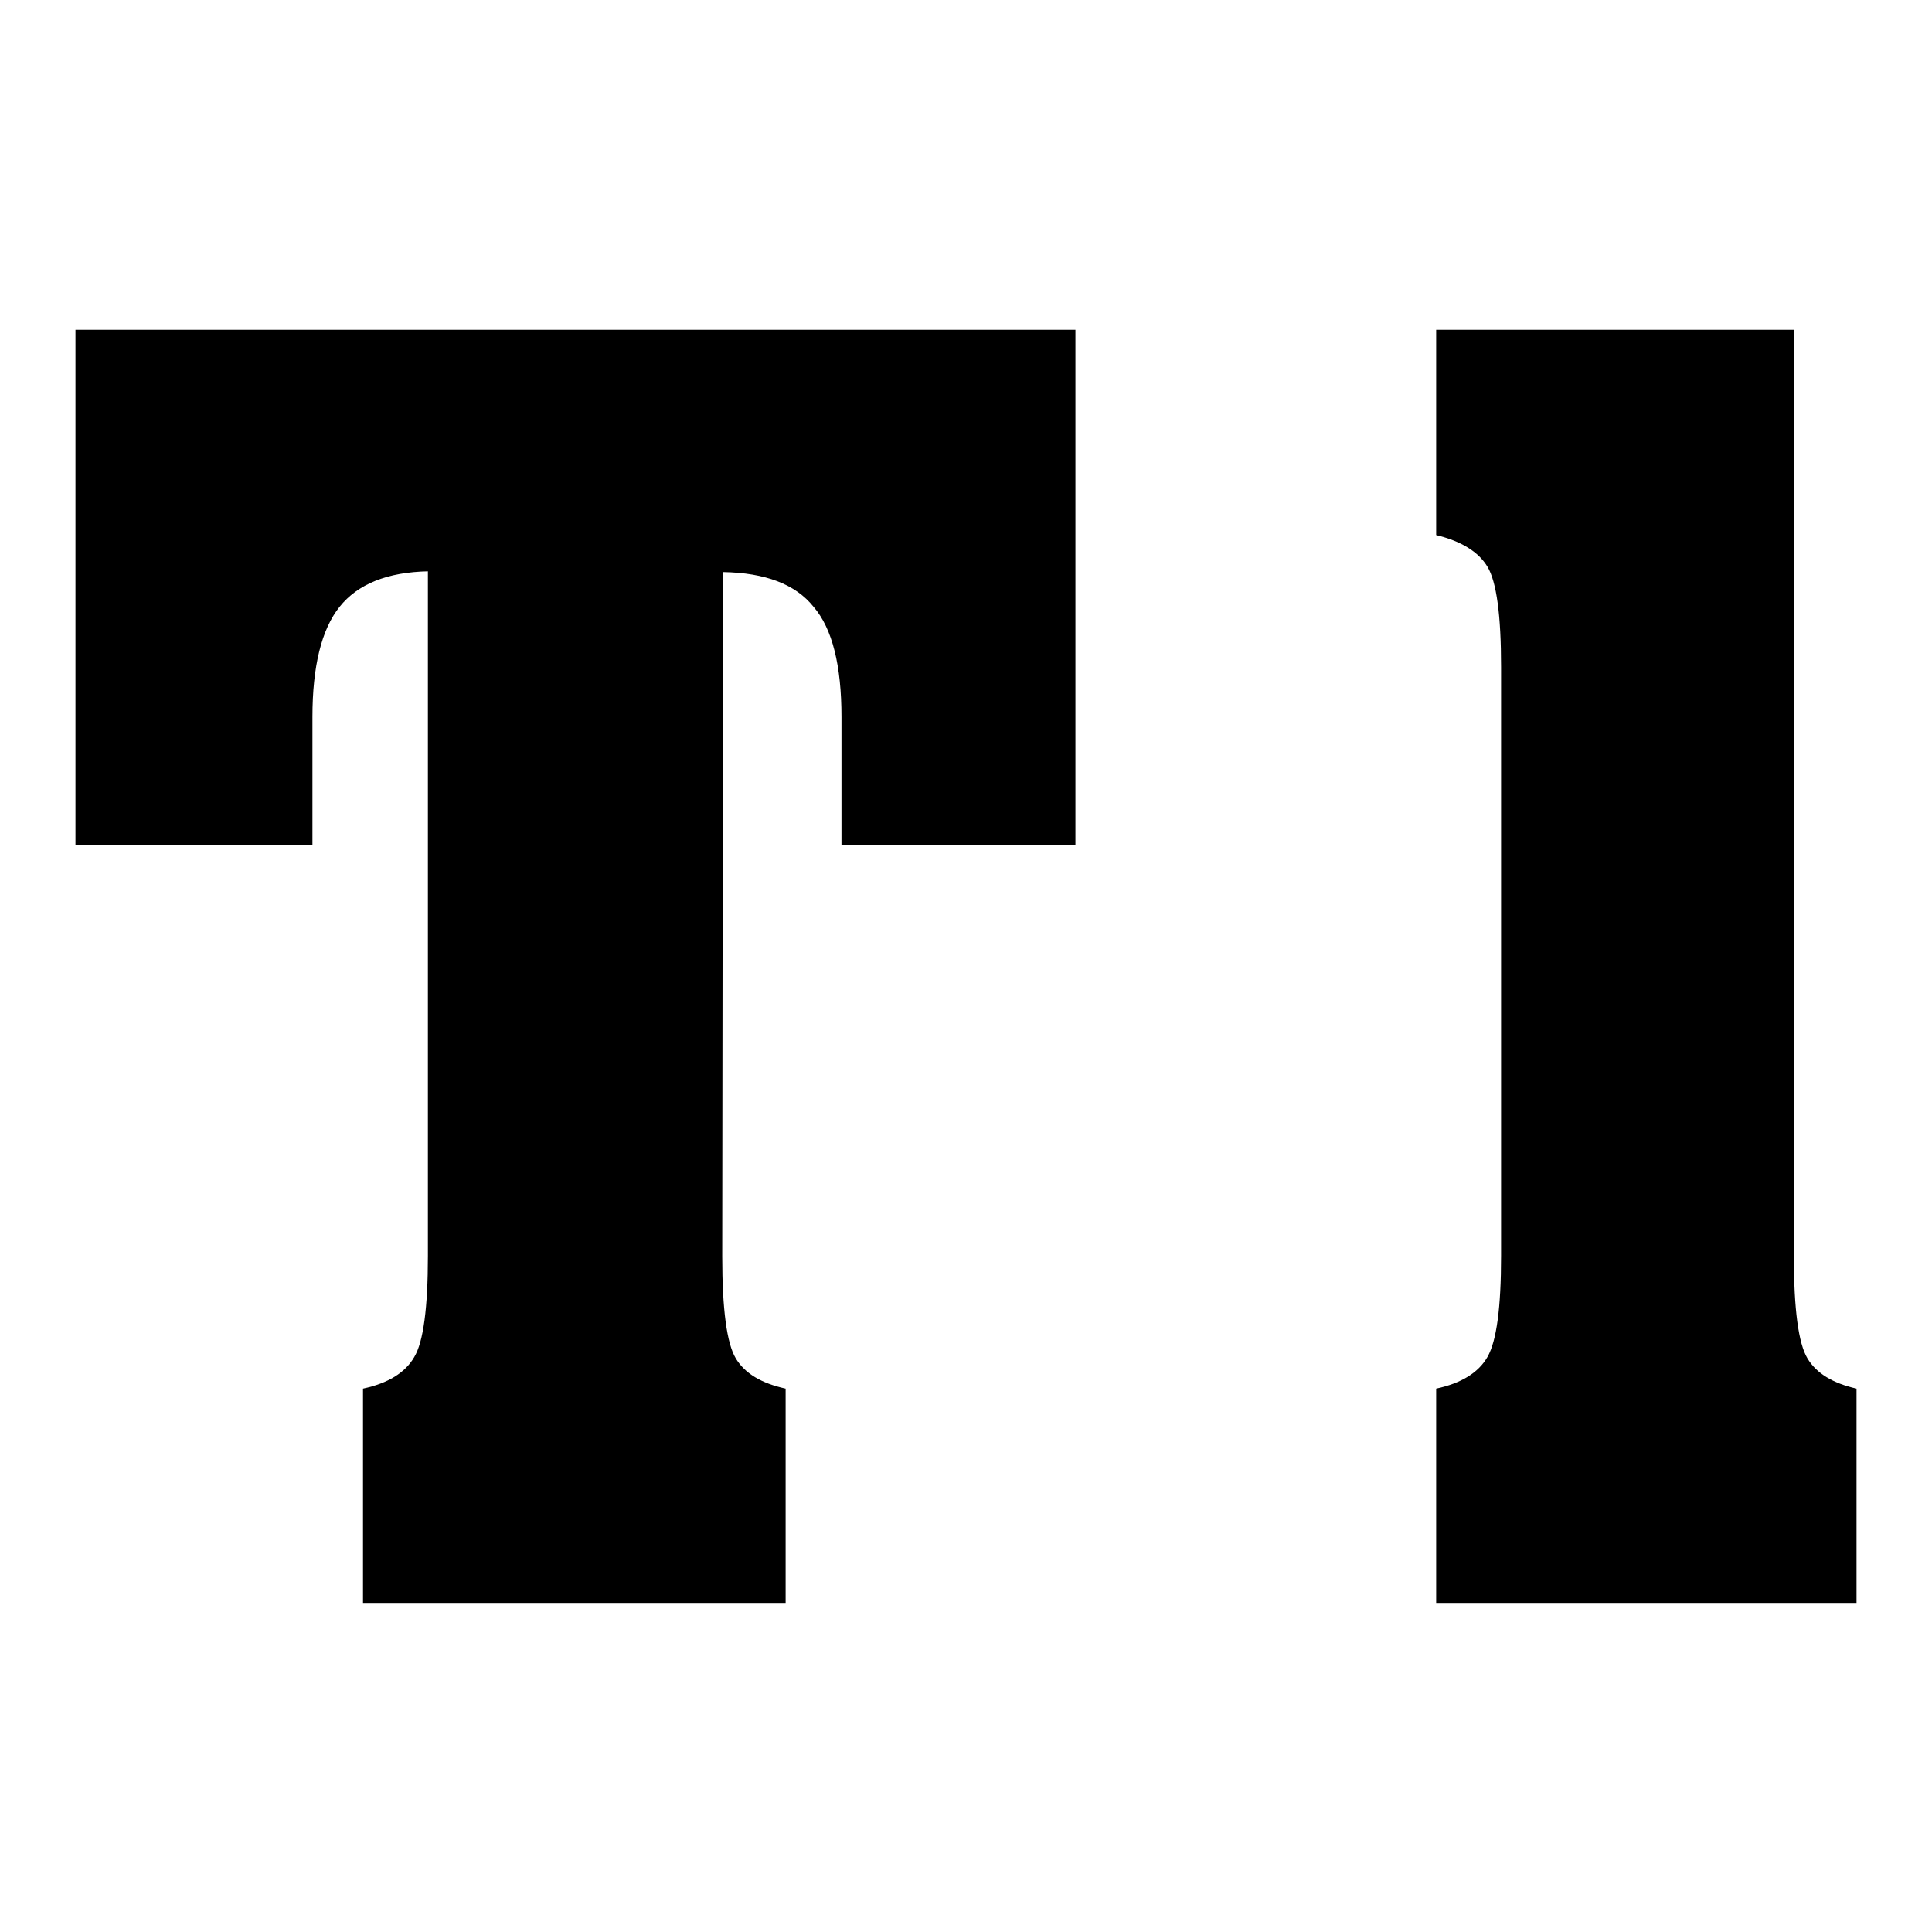 <?xml version="1.0" encoding="utf-8"?>
<!-- Svg Vector Icons : http://www.onlinewebfonts.com/icon -->
<!DOCTYPE svg PUBLIC "-//W3C//DTD SVG 1.1//EN" "http://www.w3.org/Graphics/SVG/1.1/DTD/svg11.dtd">
<svg version="1.1" xmlns="http://www.w3.org/2000/svg" xmlns:xlink="http://www.w3.org/1999/xlink" x="0px" y="0px" viewBox="0 0 256 256" enable-background="new 0 0 256 256" xml:space="preserve">
<g><g><path fill="#000000" d="M56.8,75.7c-5.5,0.1-9.4,1.7-11.8,4.7c-2.4,3-3.6,7.9-3.6,14.6V112H10V43.7h132.5V112h-31V95c0-6.8-1.2-11.7-3.7-14.6c-2.4-3-6.4-4.5-12-4.6l-0.1,90.7c0,7,0.6,11.5,1.8,13.5c1.2,2,3.4,3.3,6.6,4v28.4h-56v-28.4c3.3-0.7,5.6-2.1,6.8-4.2c1.2-2,1.8-6.5,1.8-13.4V75.7L56.8,75.7z"/><path fill="#000000" d="M190.3,43.7h47.4v122.8c0,7,0.6,11.5,1.8,13.5c1.2,2,3.4,3.3,6.5,4v28.4h-55.7v-28.4c3.3-0.7,5.6-2.1,6.8-4.2s1.8-6.5,1.8-13.4v-78c0-6.9-0.6-11.3-1.8-13.3c-1.2-2-3.5-3.4-6.8-4.2V43.7z"/></g></g>
</svg>